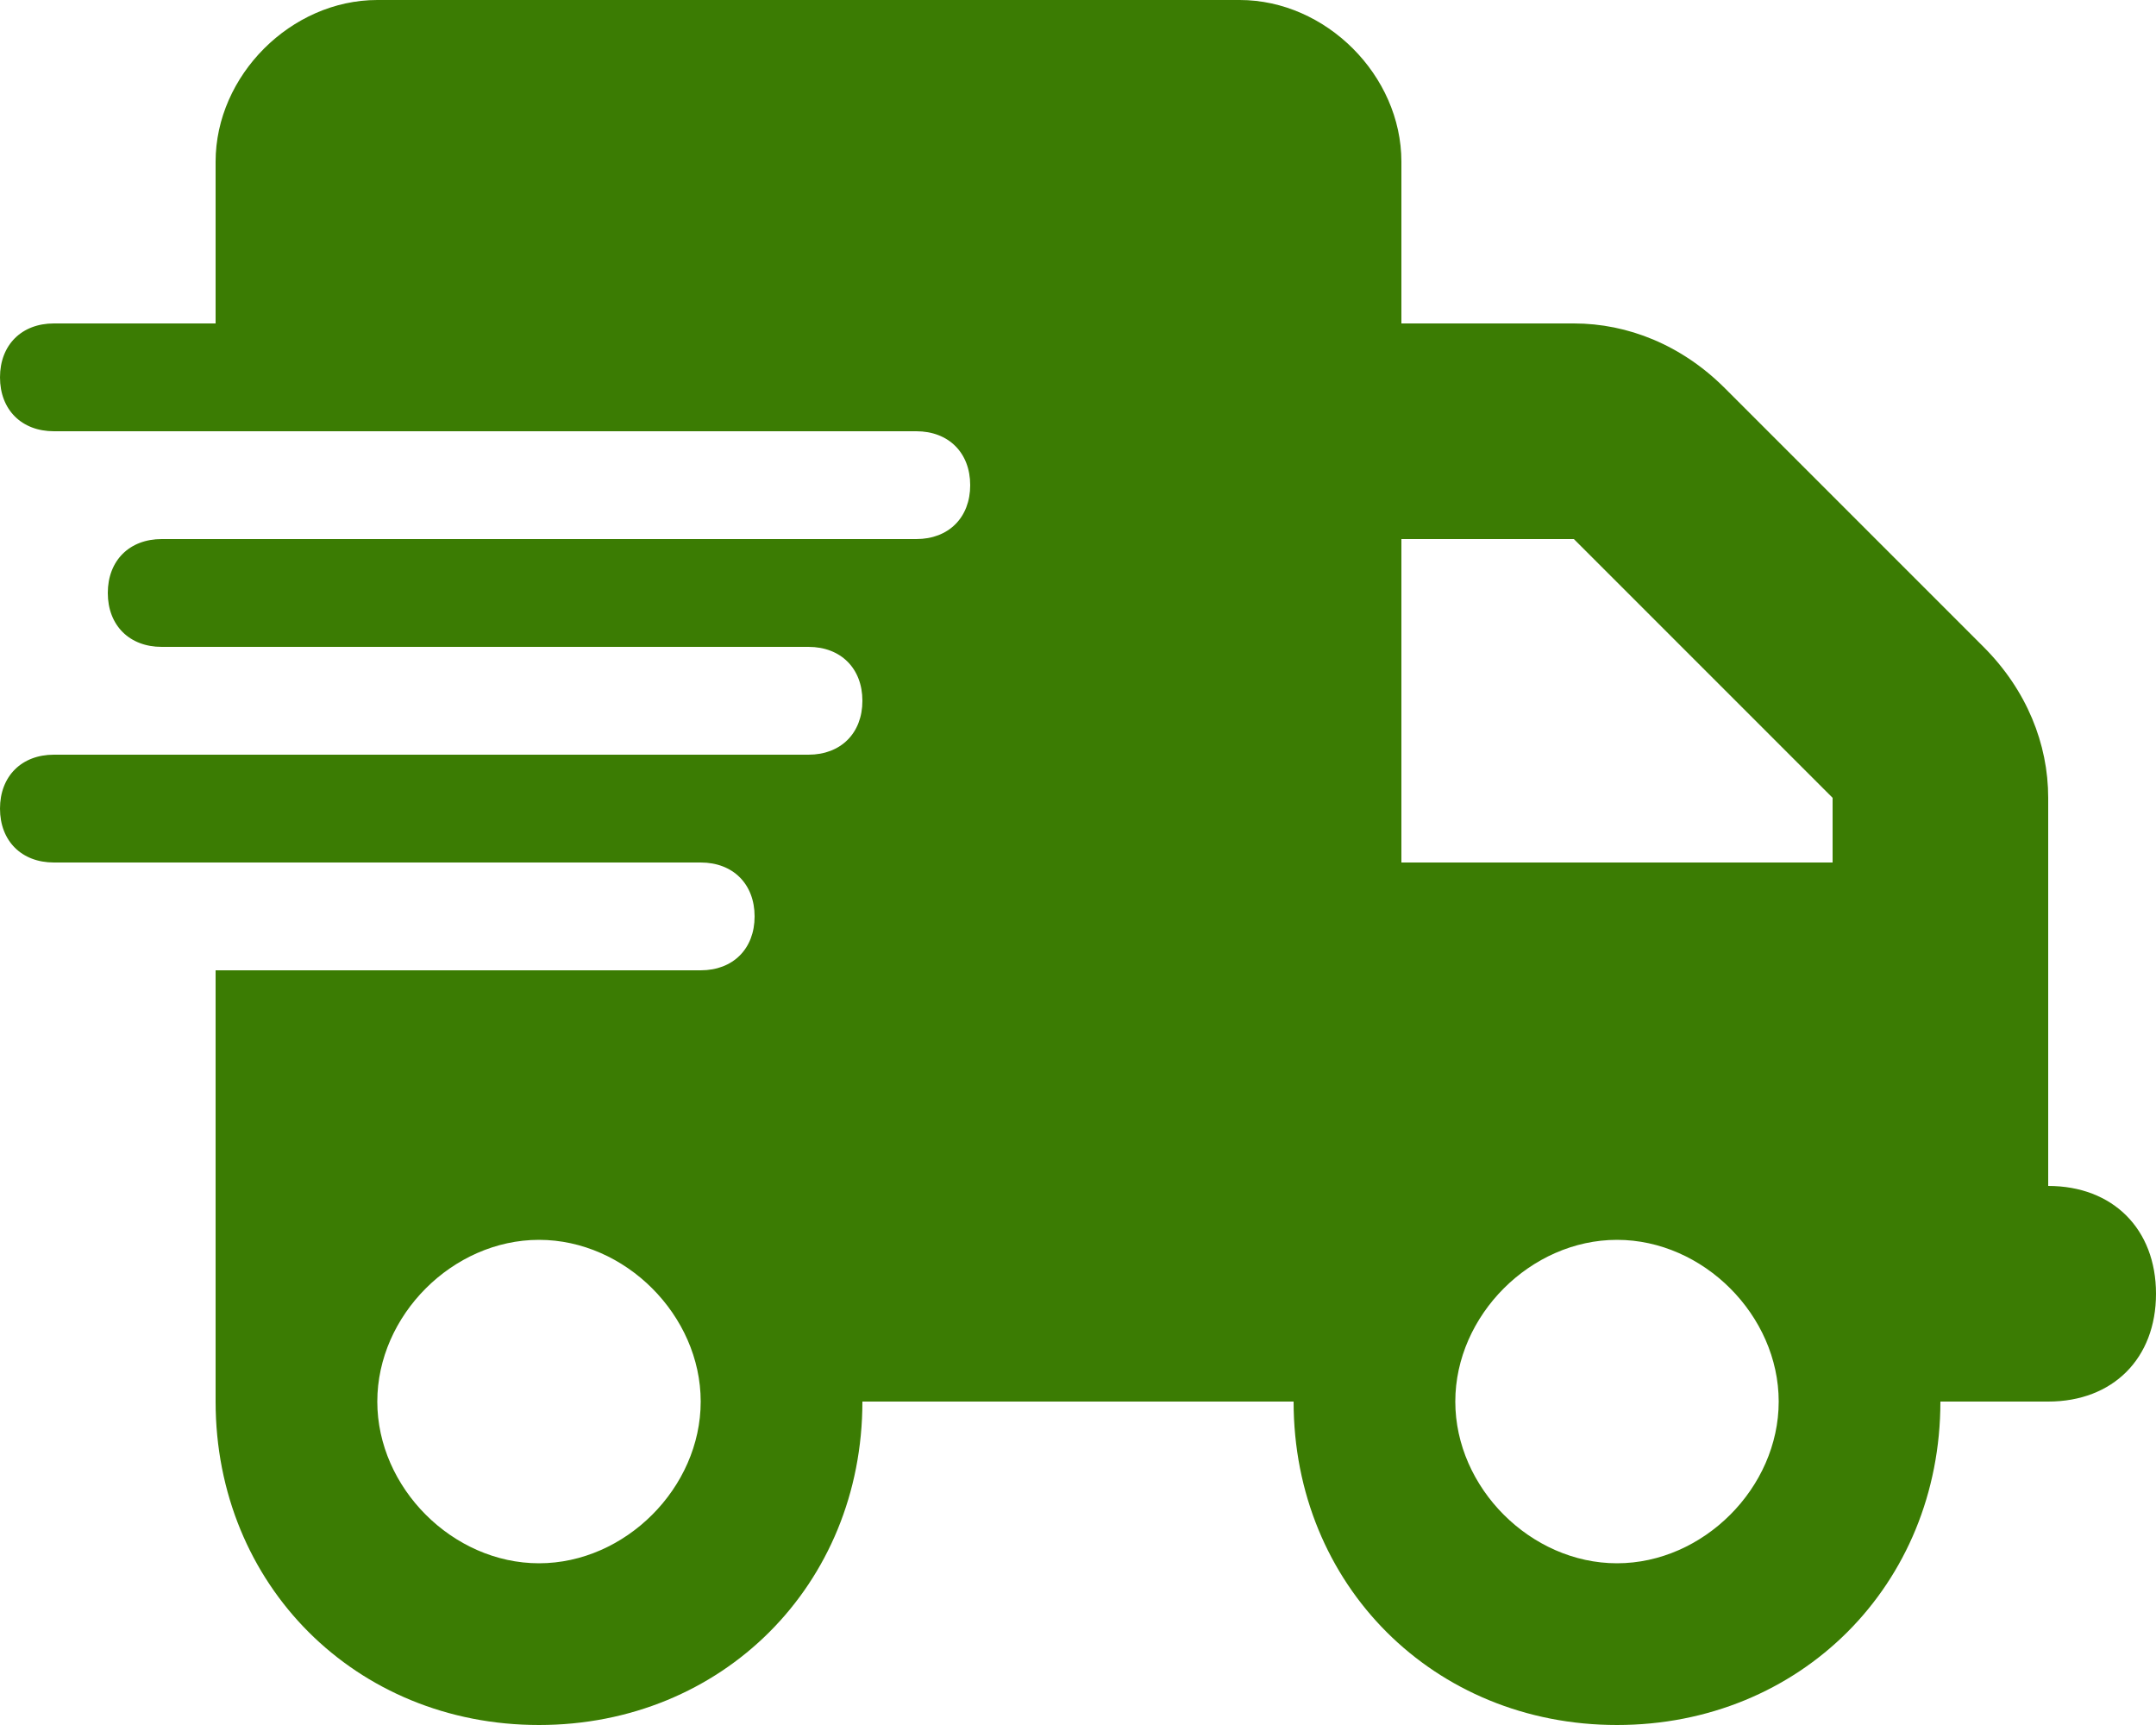 <?xml version="1.0" encoding="utf-8"?>
<!-- Generator: Adobe Illustrator 26.5.0, SVG Export Plug-In . SVG Version: 6.00 Build 0)  -->
<svg version="1.1" id="Layer_1" xmlns="http://www.w3.org/2000/svg" xmlns:xlink="http://www.w3.org/1999/xlink" x="0px" y="0px"
	 viewBox="0 0 20 16" style="enable-background:new 0 0 20 16;" xml:space="preserve">
<style type="text/css">
	.st0{enable-background:new    ;}
	.st1{fill:#3B7C03;}
</style>
<g class="st0">
	<path class="st1" d="M11.5,0C12.3,0,13,0.7,13,1.5V3h1.6c0.5,0,1,0.2,1.4,0.6L18.4,6C18.8,6.4,19,6.9,19,7.4V8v1v2c0.6,0,1,0.4,1,1
		s-0.4,1-1,1h-1c0,1.7-1.3,3-3,3s-3-1.3-3-3H8c0,1.7-1.3,3-3,3s-3-1.3-3-3V9h4.5C6.8,9,7,8.8,7,8.5S6.8,8,6.5,8H2H0.5
		C0.2,8,0,7.8,0,7.5S0.2,7,0.5,7H2h5.5C7.8,7,8,6.8,8,6.5S7.8,6,7.5,6H2H1.5C1.2,6,1,5.8,1,5.5S1.2,5,1.5,5H2h6.5C8.8,5,9,4.8,9,4.5
		S8.8,4,8.5,4H2H0.5C0.2,4,0,3.8,0,3.5S0.2,3,0.5,3H2V1.5C2,0.7,2.7,0,3.5,0H11.5z M6.5,13c0-0.8-0.7-1.5-1.5-1.5S3.5,12.2,3.5,13
		s0.7,1.5,1.5,1.5S6.5,13.8,6.5,13z M14.6,5H13v3h4V7.4L14.6,5z M15,11.5c-0.8,0-1.5,0.7-1.5,1.5s0.7,1.5,1.5,1.5s1.5-0.7,1.5-1.5
		S15.8,11.5,15,11.5z"/>
</g>
</svg>
